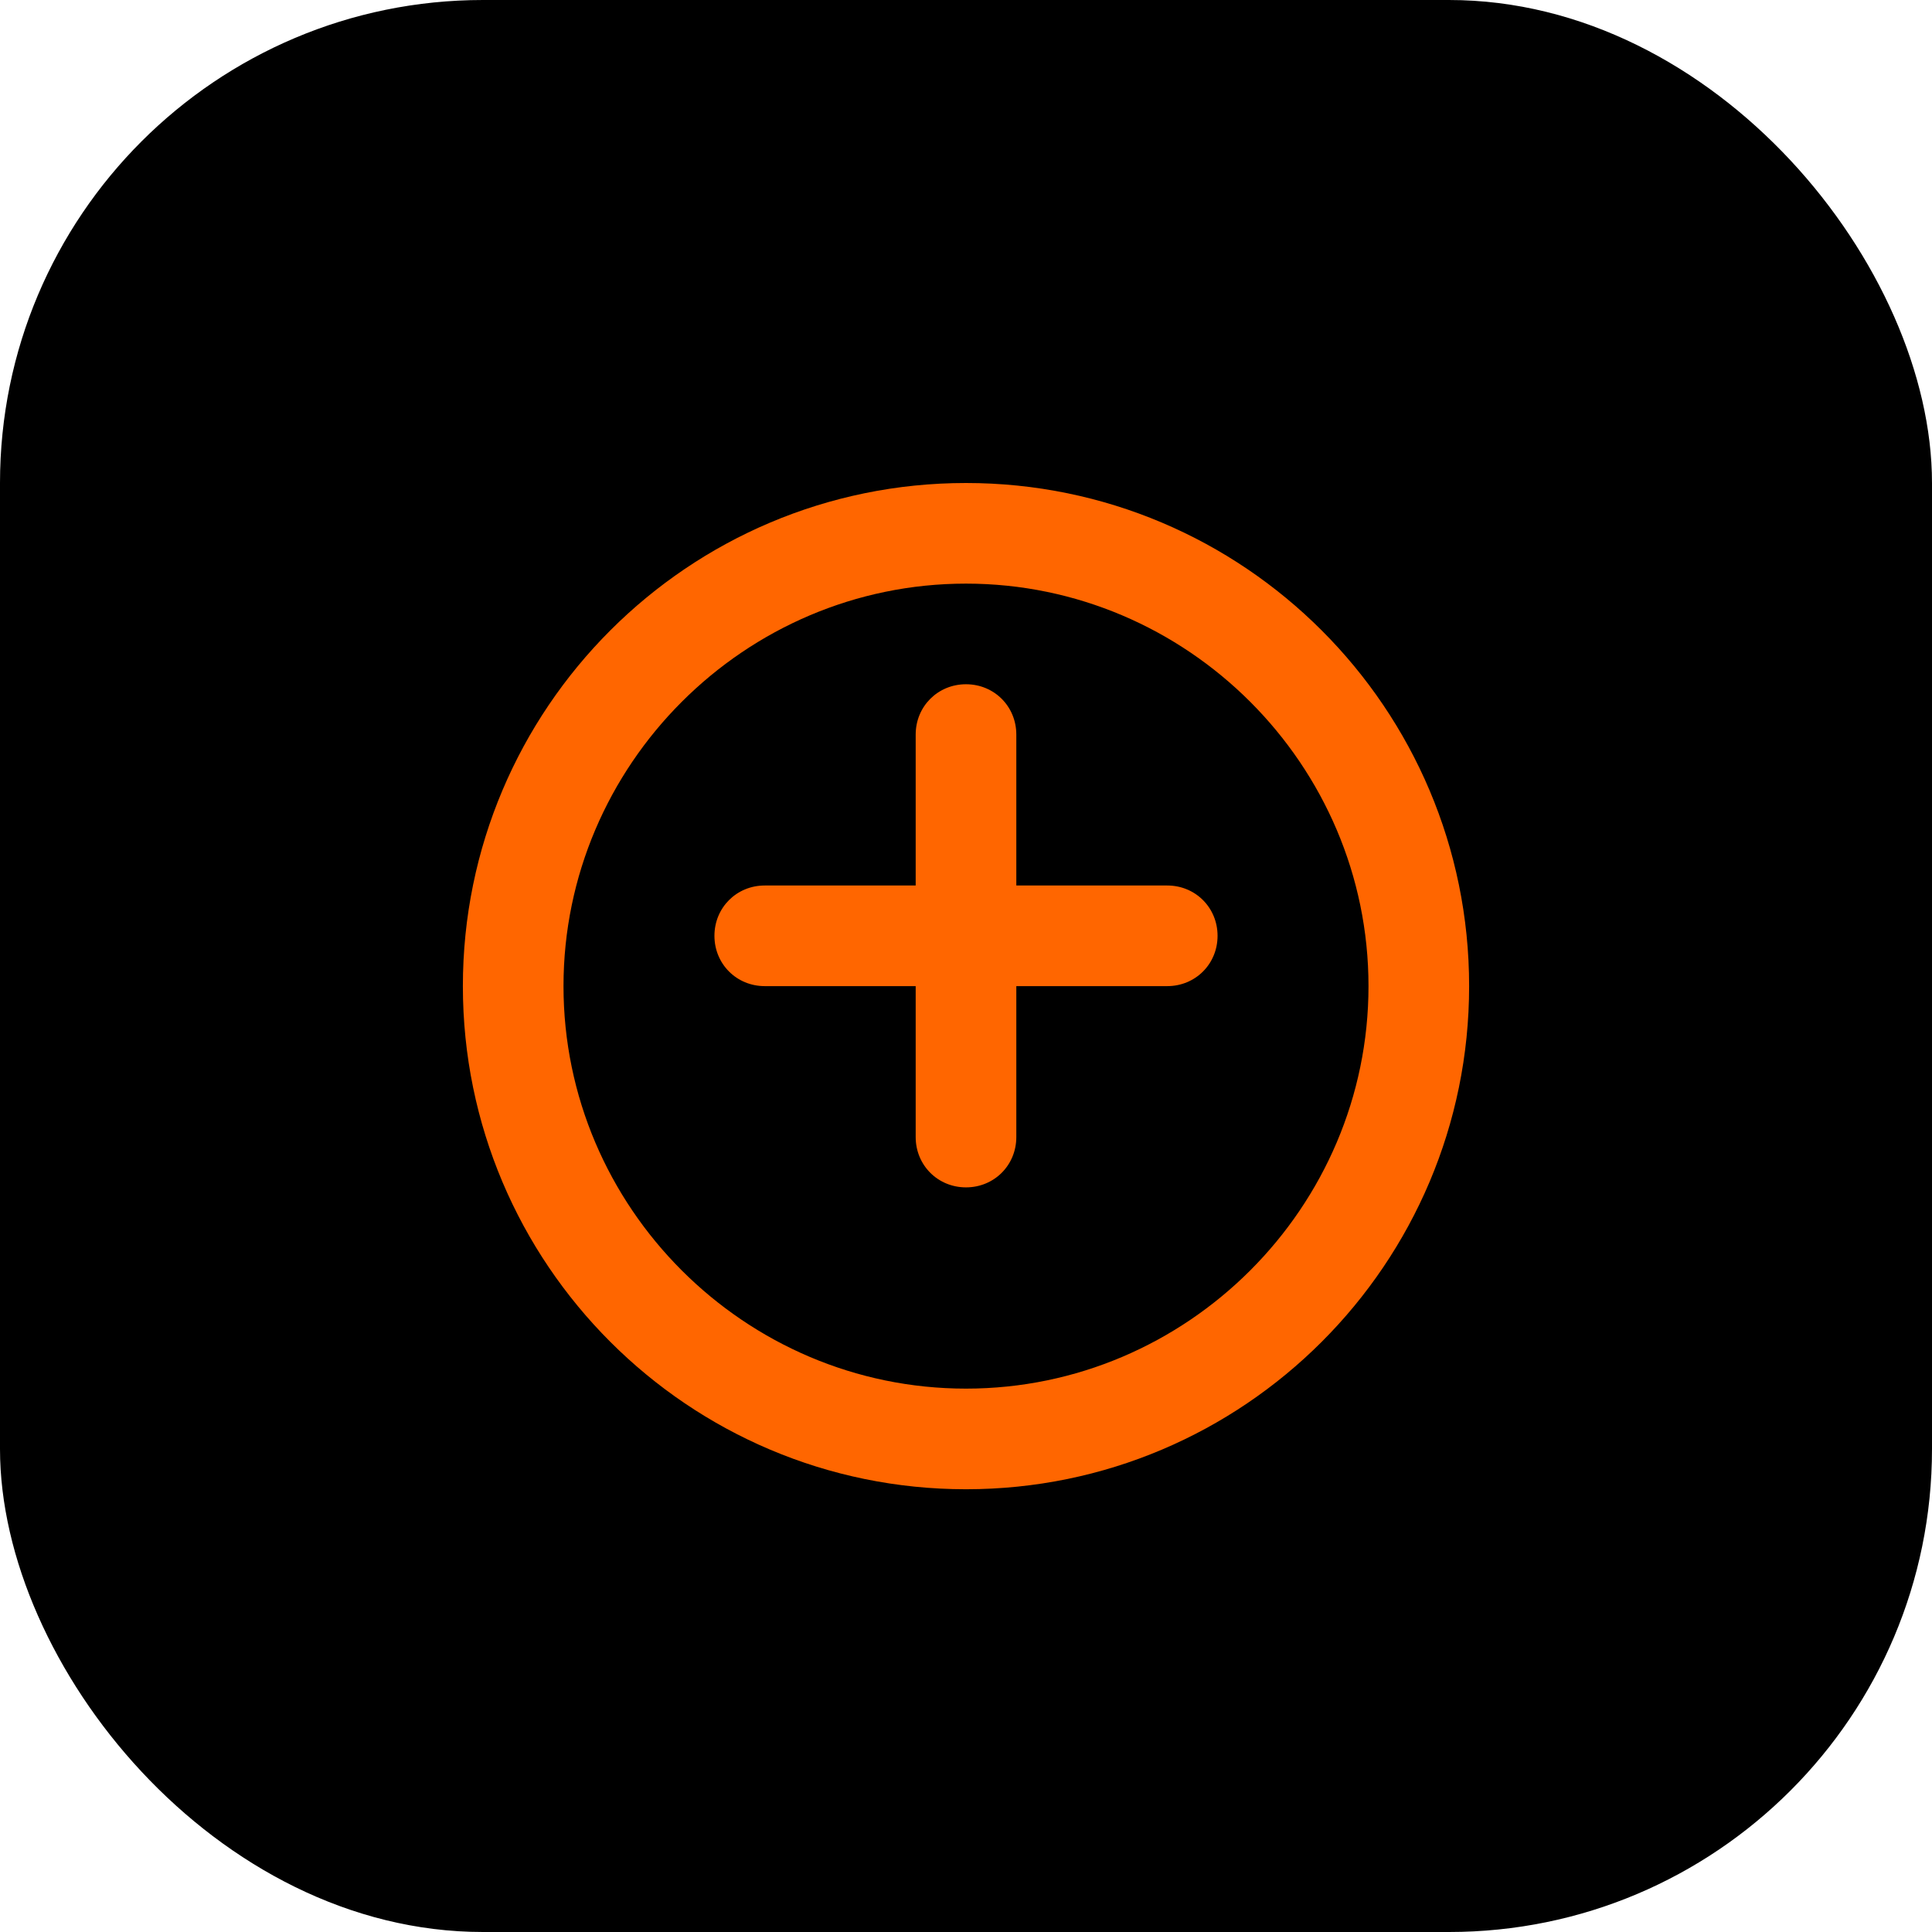 <svg width="192" height="192" viewBox="0 0 192 192" fill="none" xmlns="http://www.w3.org/2000/svg">
  <rect width="192" height="192" rx="48" fill="#000000"/>
  <path d="M96 48C68.4 48 46 70.4 46 98C46 125.6 68.4 148 96 148C123.6 148 146 125.6 146 98C146 70.4 123.6 48 96 48ZM96 138C74 138 56 120 56 98C56 76 74 58 96 58C118 58 136 76 136 98C136 120 118 138 96 138Z" fill="#FF6600"/>
  <path d="M116 88H101V73C101 70.2 98.8 68 96 68C93.2 68 91 70.2 91 73V88H76C73.2 88 71 90.2 71 93C71 95.8 73.2 98 76 98H91V113C91 115.8 93.2 118 96 118C98.8 118 101 115.8 101 113V98H116C118.8 98 121 95.8 121 93C121 90.2 118.8 88 116 88Z" fill="#FF6600"/>
</svg>
